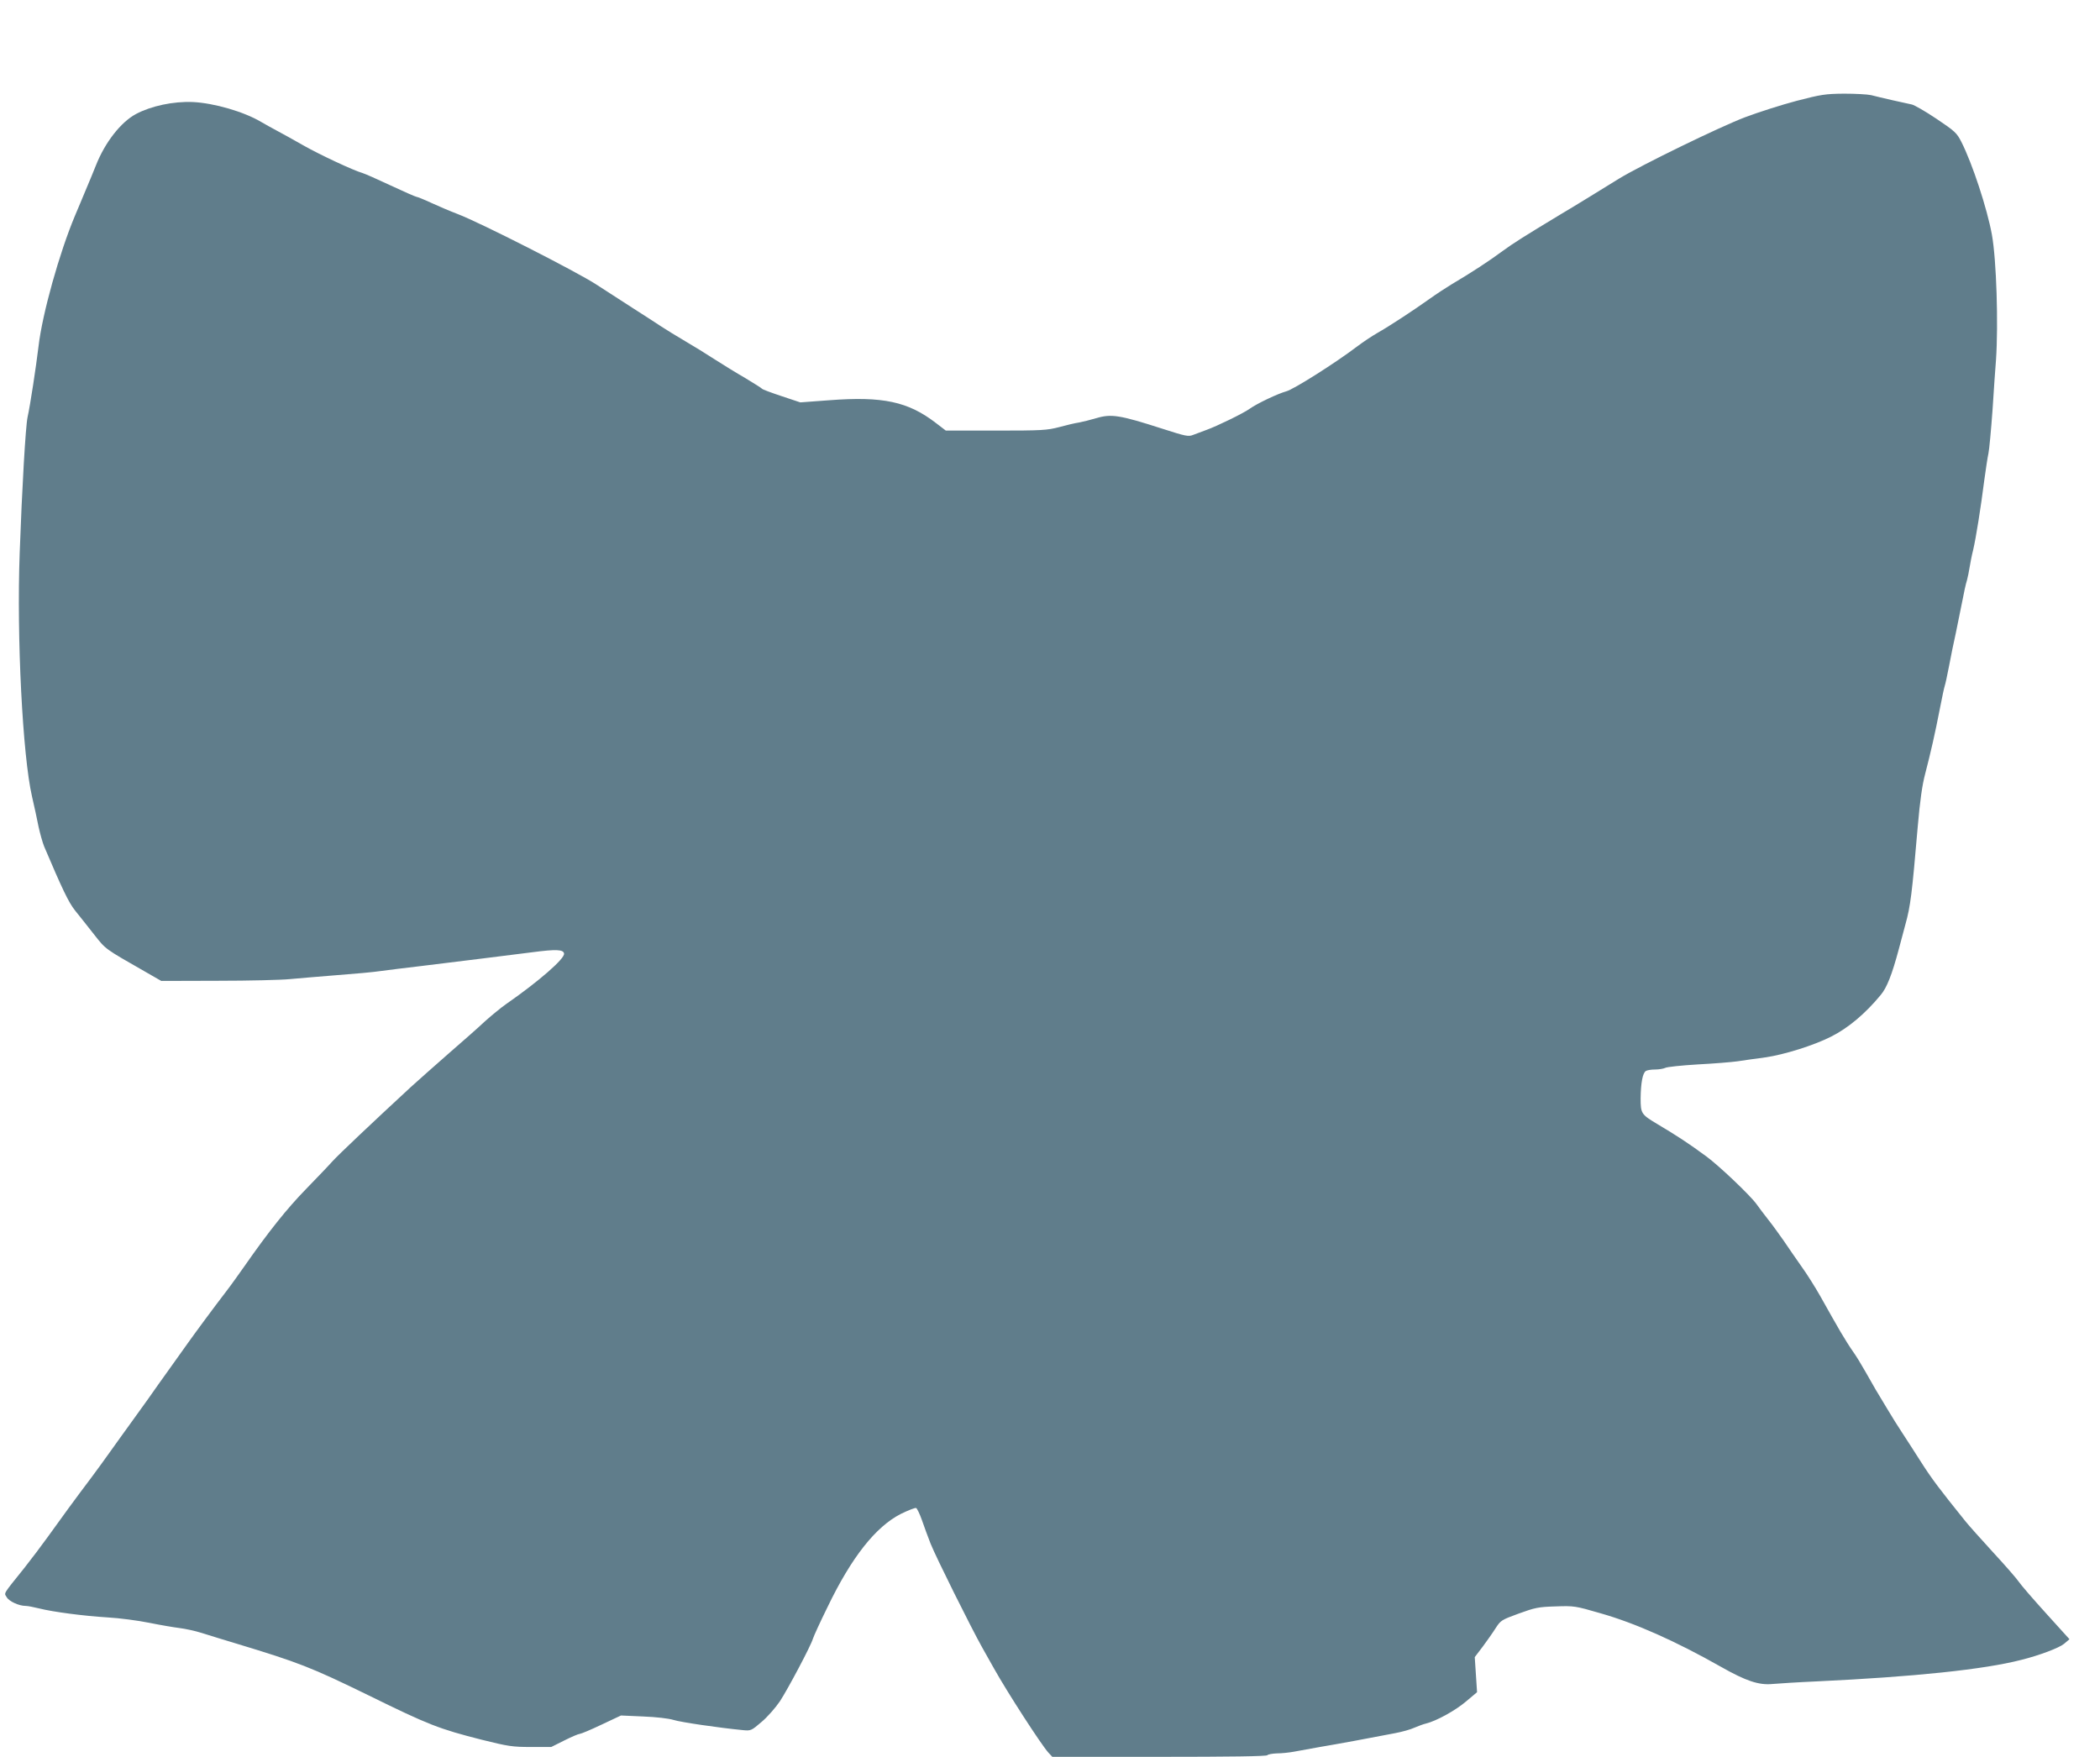<?xml version="1.0" standalone="no"?>
<!DOCTYPE svg PUBLIC "-//W3C//DTD SVG 20010904//EN"
 "http://www.w3.org/TR/2001/REC-SVG-20010904/DTD/svg10.dtd">
<svg version="1.0" xmlns="http://www.w3.org/2000/svg"
 width="1280pt" height="1071pt" viewBox="0 0 1280 1071"
 preserveAspectRatio="xMidYMid meet">
<g transform="translate(0,1071) scale(0.1,-0.1)"
fill="#607d8b" stroke="none">
<path d="M10950 10095 c-91 -24 -232 -69 -314 -100 -153 -58 -631 -291 -766
-373 -41 -25 -124 -76 -185 -114 -60 -37 -139 -85 -175 -106 -222 -134 -288
-176 -348 -220 -88 -65 -192 -133 -317 -207 -33 -20 -91 -58 -130 -86 -98 -70
-249 -169 -320 -209 -33 -19 -87 -55 -120 -80 -130 -99 -391 -265 -436 -276
-48 -13 -176 -73 -222 -106 -39 -28 -200 -106 -261 -128 -28 -10 -65 -24 -83
-31 -29 -12 -44 -9 -190 38 -258 83 -310 91 -400 64 -37 -11 -86 -23 -108 -27
-22 -3 -76 -16 -120 -28 -73 -19 -105 -21 -385 -21 l-305 0 -60 46 c-170 131
-324 164 -651 139 l-176 -13 -114 38 c-63 21 -117 41 -119 45 -3 4 -49 33
-102 65 -54 31 -138 83 -188 115 -49 32 -130 82 -180 111 -49 29 -115 69 -145
89 -30 20 -107 70 -170 110 -63 41 -165 106 -226 146 -120 78 -705 376 -844
429 -47 18 -120 49 -163 69 -43 20 -83 36 -88 36 -5 0 -76 31 -157 69 -81 38
-158 72 -172 76 -56 16 -257 110 -358 167 -59 34 -132 74 -162 90 -30 16 -75
41 -99 55 -104 62 -287 115 -416 121 -119 5 -254 -24 -346 -73 -92 -49 -188
-172 -243 -310 -15 -38 -44 -108 -64 -155 -19 -47 -49 -116 -65 -155 -95 -226
-199 -598 -222 -795 -16 -132 -51 -362 -67 -433 -12 -56 -34 -434 -48 -829
-19 -514 18 -1236 75 -1483 14 -60 32 -144 40 -185 9 -41 24 -95 34 -120 110
-259 149 -341 188 -390 24 -30 76 -95 115 -145 75 -95 62 -85 317 -231 l94
-54 346 1 c190 0 387 5 436 10 50 5 178 15 285 24 107 8 231 19 275 26 44 6
150 19 235 29 221 27 545 67 685 85 145 19 189 17 193 -8 6 -30 -153 -169
-353 -308 -33 -23 -91 -71 -130 -106 -38 -36 -137 -123 -220 -195 -82 -72
-186 -164 -230 -204 -237 -219 -443 -414 -479 -454 -22 -25 -95 -101 -162
-170 -116 -119 -229 -261 -374 -469 -36 -51 -85 -120 -110 -152 -79 -103 -189
-252 -238 -321 -26 -36 -76 -107 -112 -157 -36 -50 -93 -130 -127 -179 -35
-48 -85 -118 -113 -157 -28 -38 -79 -110 -115 -160 -35 -49 -89 -124 -120
-165 -87 -115 -193 -260 -265 -361 -36 -50 -100 -135 -142 -188 -133 -166
-124 -150 -107 -178 14 -25 74 -53 116 -53 12 0 48 -7 80 -15 88 -22 272 -46
418 -55 72 -4 186 -19 255 -33 69 -14 152 -28 185 -32 33 -4 94 -17 135 -30
41 -13 138 -43 215 -66 376 -114 451 -143 799 -313 370 -182 433 -206 693
-272 161 -40 186 -44 300 -44 l123 0 80 40 c44 22 86 40 94 40 7 0 67 25 132
56 l119 56 135 -6 c79 -3 156 -12 185 -21 44 -14 277 -48 421 -62 51 -5 53 -4
115 49 36 30 85 86 113 127 50 77 188 337 201 381 4 14 44 102 90 195 146 303
293 488 446 566 45 22 86 38 93 36 6 -3 22 -36 35 -73 13 -38 37 -103 53 -144
33 -83 244 -507 315 -634 25 -45 57 -102 72 -128 83 -148 285 -460 330 -511
l25 -27 652 0 c425 0 655 3 659 10 3 5 30 10 58 11 29 0 75 5 102 10 28 5 100
18 160 29 108 18 303 54 457 84 43 8 97 23 120 34 24 10 55 22 70 25 64 16
178 79 242 133 l69 58 -7 107 -7 107 48 63 c26 35 62 86 79 113 31 48 36 51
140 89 99 36 120 41 225 44 114 4 120 3 275 -42 211 -60 458 -170 735 -327
150 -85 229 -112 312 -104 34 3 157 11 272 16 591 28 1016 72 1245 131 109 27
231 73 261 98 l33 28 -143 158 c-79 87 -153 173 -165 191 -11 17 -82 99 -157
180 -75 82 -152 168 -170 191 -157 195 -204 257 -269 359 -41 65 -94 146 -116
180 -23 34 -63 99 -90 144 -27 45 -59 98 -71 118 -12 21 -41 71 -64 112 -23
41 -56 95 -74 120 -18 25 -52 79 -76 120 -47 82 -50 86 -126 222 -29 51 -79
131 -113 178 -33 47 -81 116 -107 155 -27 38 -68 96 -93 127 -25 32 -58 75
-74 98 -40 55 -230 235 -305 290 -113 83 -176 124 -300 198 -97 58 -101 64
-101 156 1 92 12 155 32 167 7 5 32 9 56 9 24 0 52 5 62 10 11 6 99 15 197 21
98 5 207 14 243 19 36 6 112 16 170 24 113 16 296 73 402 127 103 52 207 139
301 253 38 45 69 124 111 281 9 33 27 101 40 150 31 111 40 186 75 595 14 160
27 254 46 325 34 131 59 241 89 395 13 69 27 132 30 140 3 8 15 62 26 120 11
58 29 148 41 200 11 52 28 139 39 192 10 54 23 113 29 130 5 18 12 53 16 78 4
25 13 73 22 108 17 73 46 254 68 427 9 66 20 139 25 161 5 23 16 142 25 265 8
123 17 260 21 304 15 218 3 611 -25 765 -29 159 -119 433 -186 565 -28 55 -39
65 -152 141 -67 45 -135 84 -150 87 -35 7 -195 43 -248 57 -22 5 -96 9 -165 9
-114 -1 -140 -5 -290 -44z"/>
</g>
</svg>
